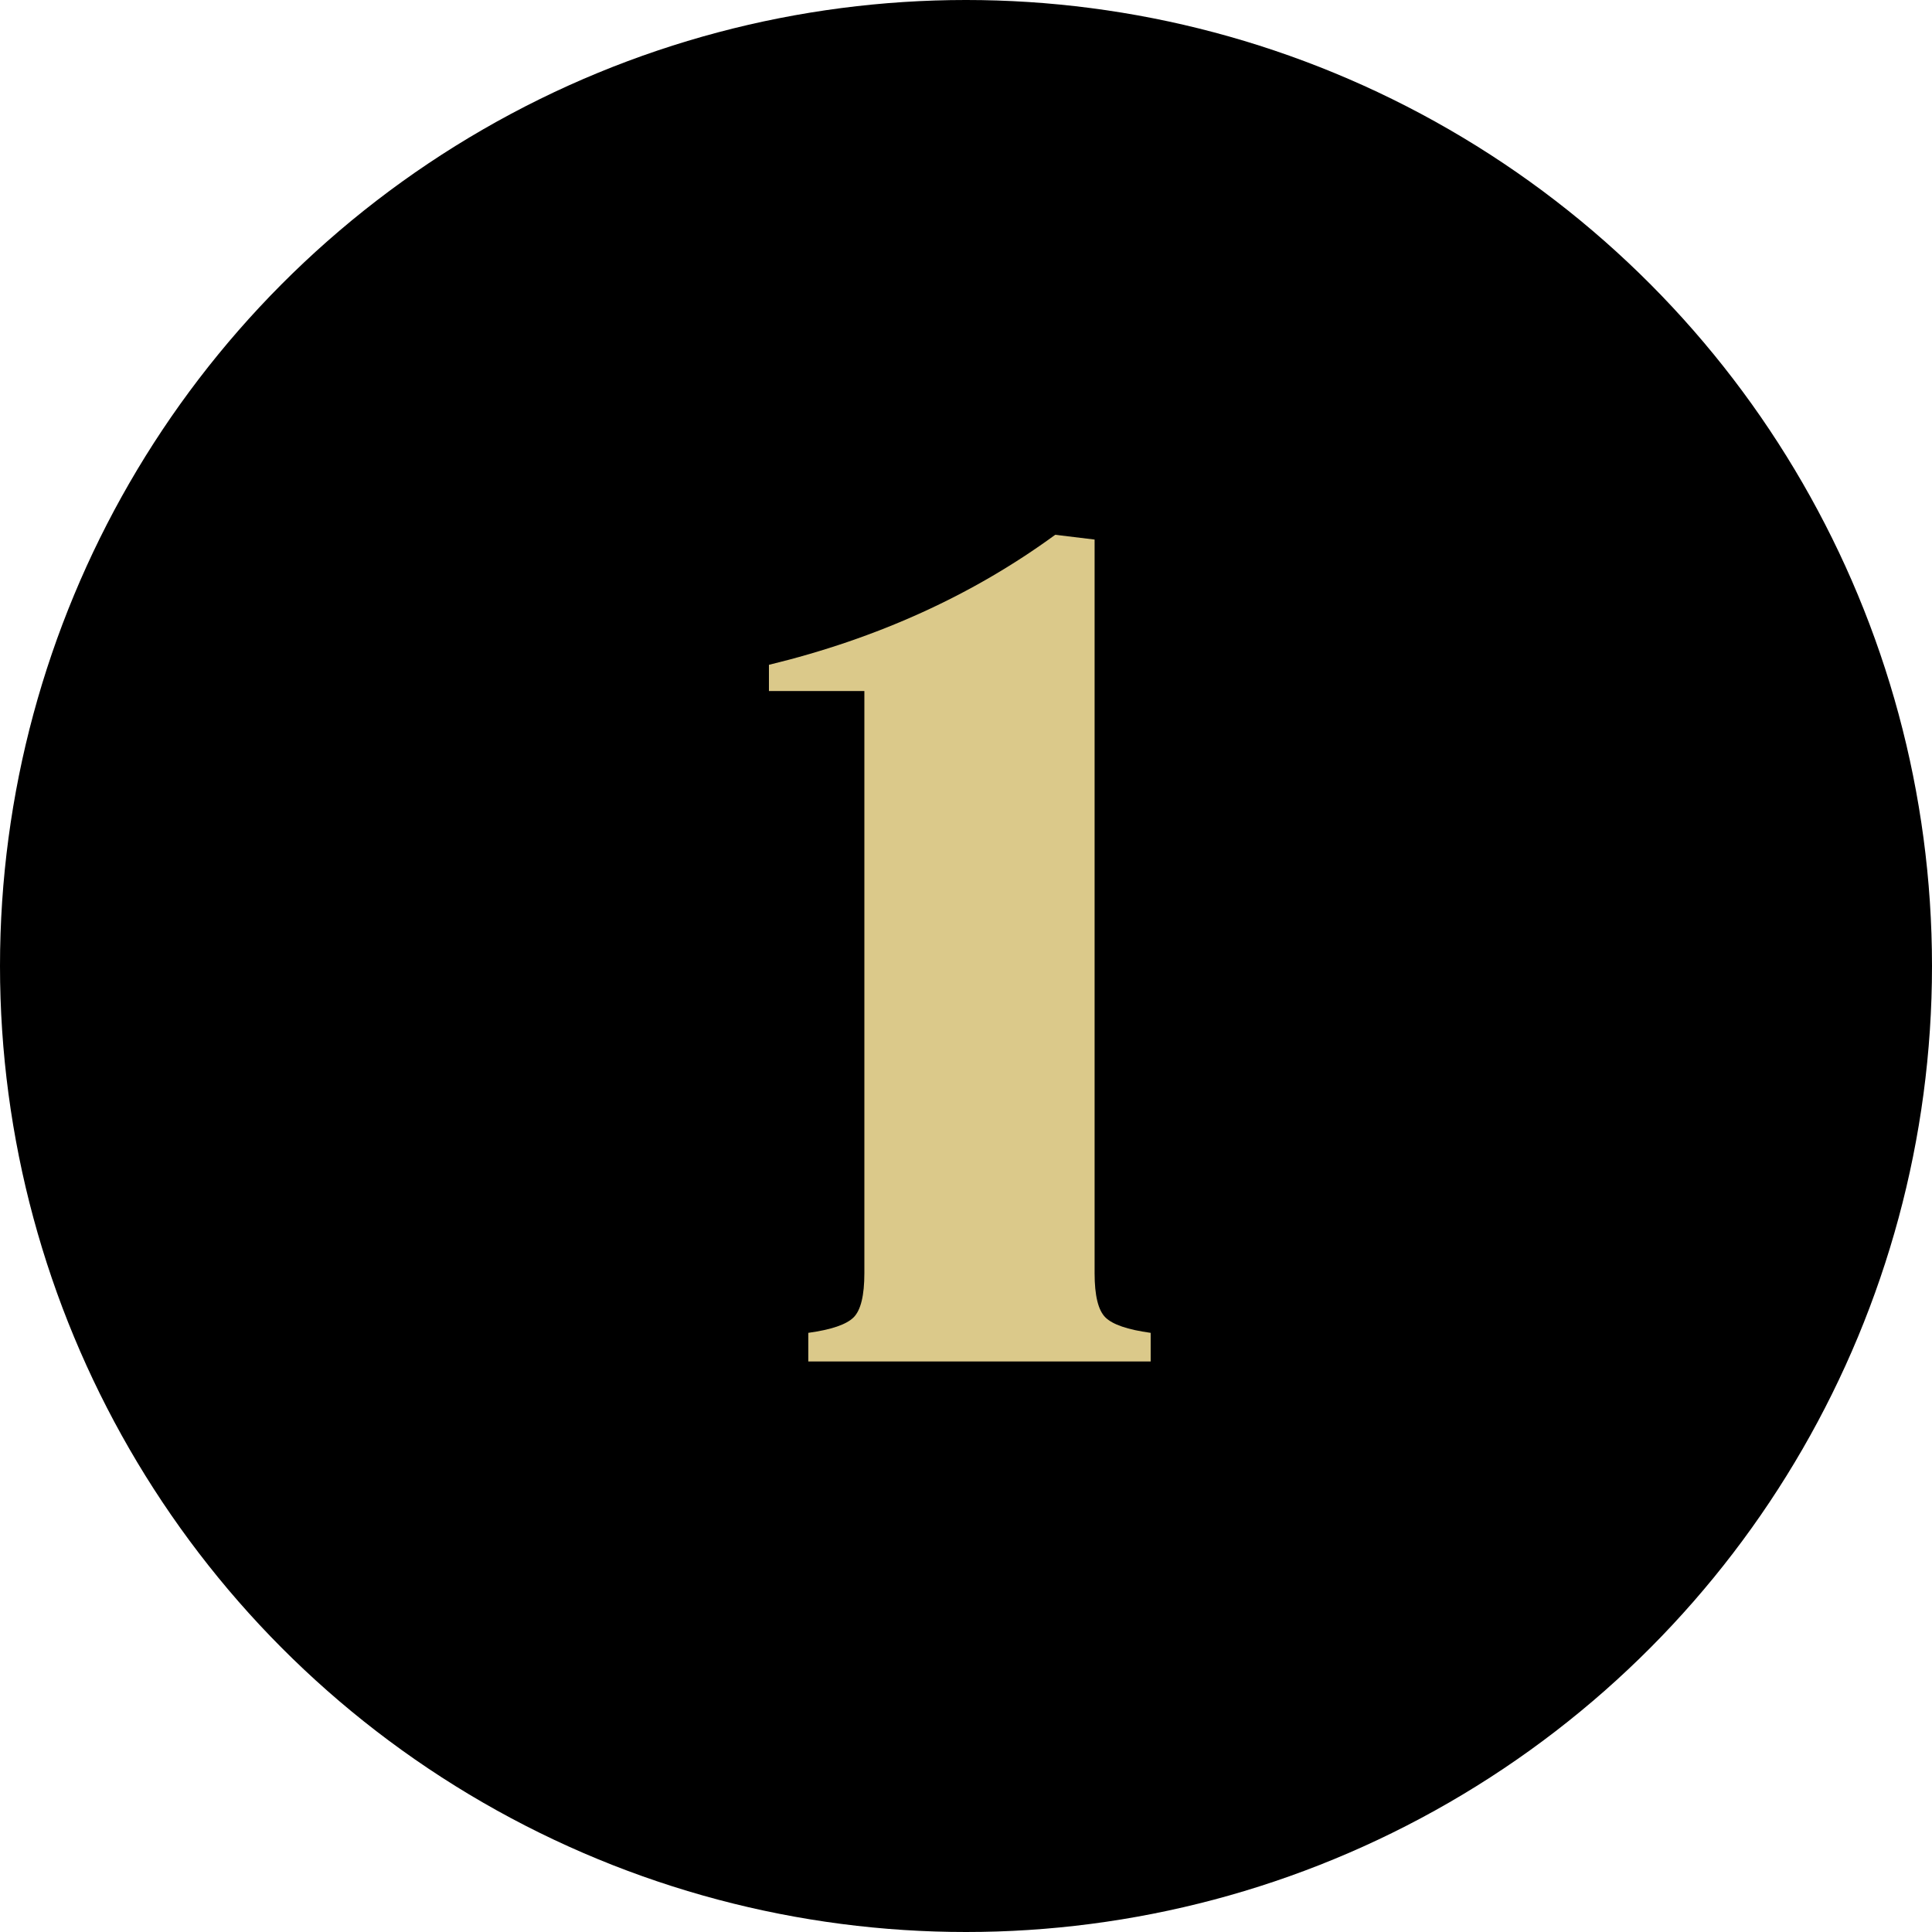 <svg xmlns="http://www.w3.org/2000/svg" width="149" height="149" viewBox="0 0 149 149" fill="none"><circle cx="74.5" cy="74.5" r="74.5" fill="black"></circle><path d="M62.338 105V102.792C64.117 102.547 65.282 102.148 65.834 101.596C66.386 101.044 66.662 99.909 66.662 98.192V53.296H59.302V51.272C67.643 49.248 75.003 45.905 81.382 41.244L84.418 41.612V98.192C84.418 99.909 84.694 101.044 85.246 101.596C85.798 102.148 86.963 102.547 88.742 102.792V105H62.338Z" fill="#DBC98A"></path></svg>